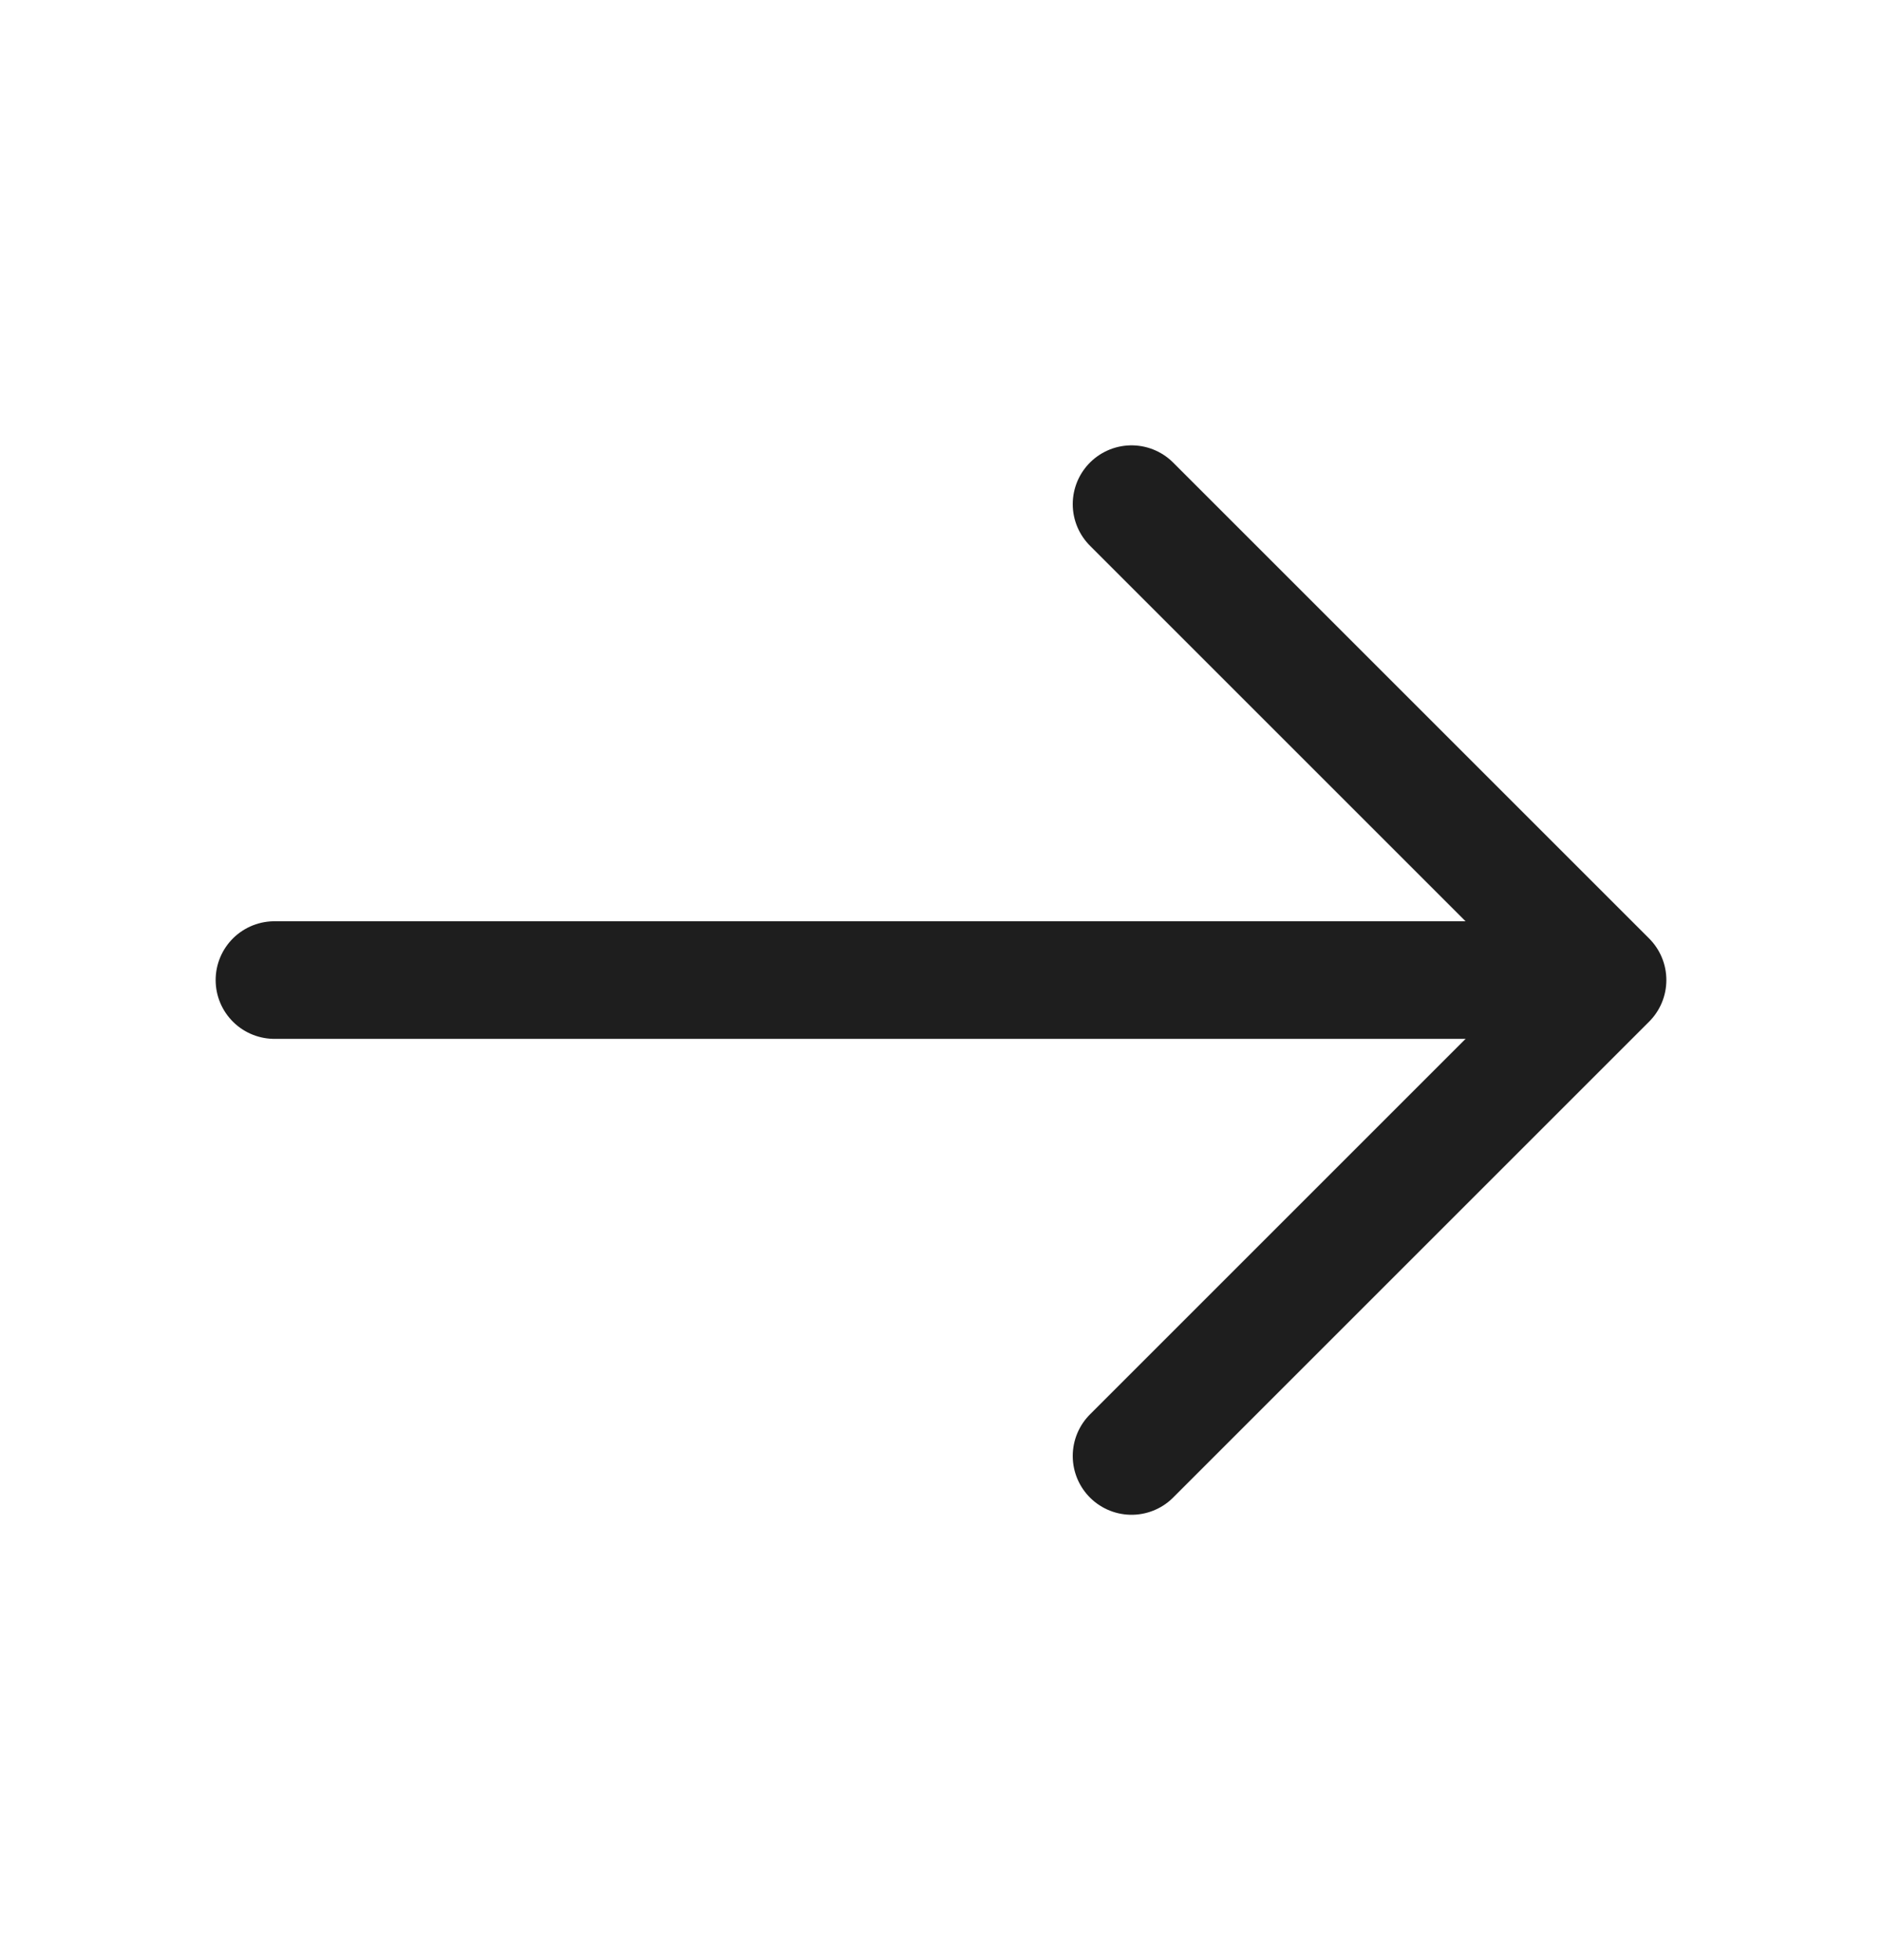<svg width="24" height="25" viewBox="0 0 24 25" fill="none" xmlns="http://www.w3.org/2000/svg">
<path d="M14.43 6.43L20.5 12.5L14.43 18.57" stroke="#1E1E1E" stroke-width="1.5" stroke-miterlimit="10" stroke-linecap="round" stroke-linejoin="round"/>
<path d="M3.5 12.5H20.33" stroke="#1E1E1E" stroke-width="1.5" stroke-miterlimit="10" stroke-linecap="round" stroke-linejoin="round"/>
</svg>

